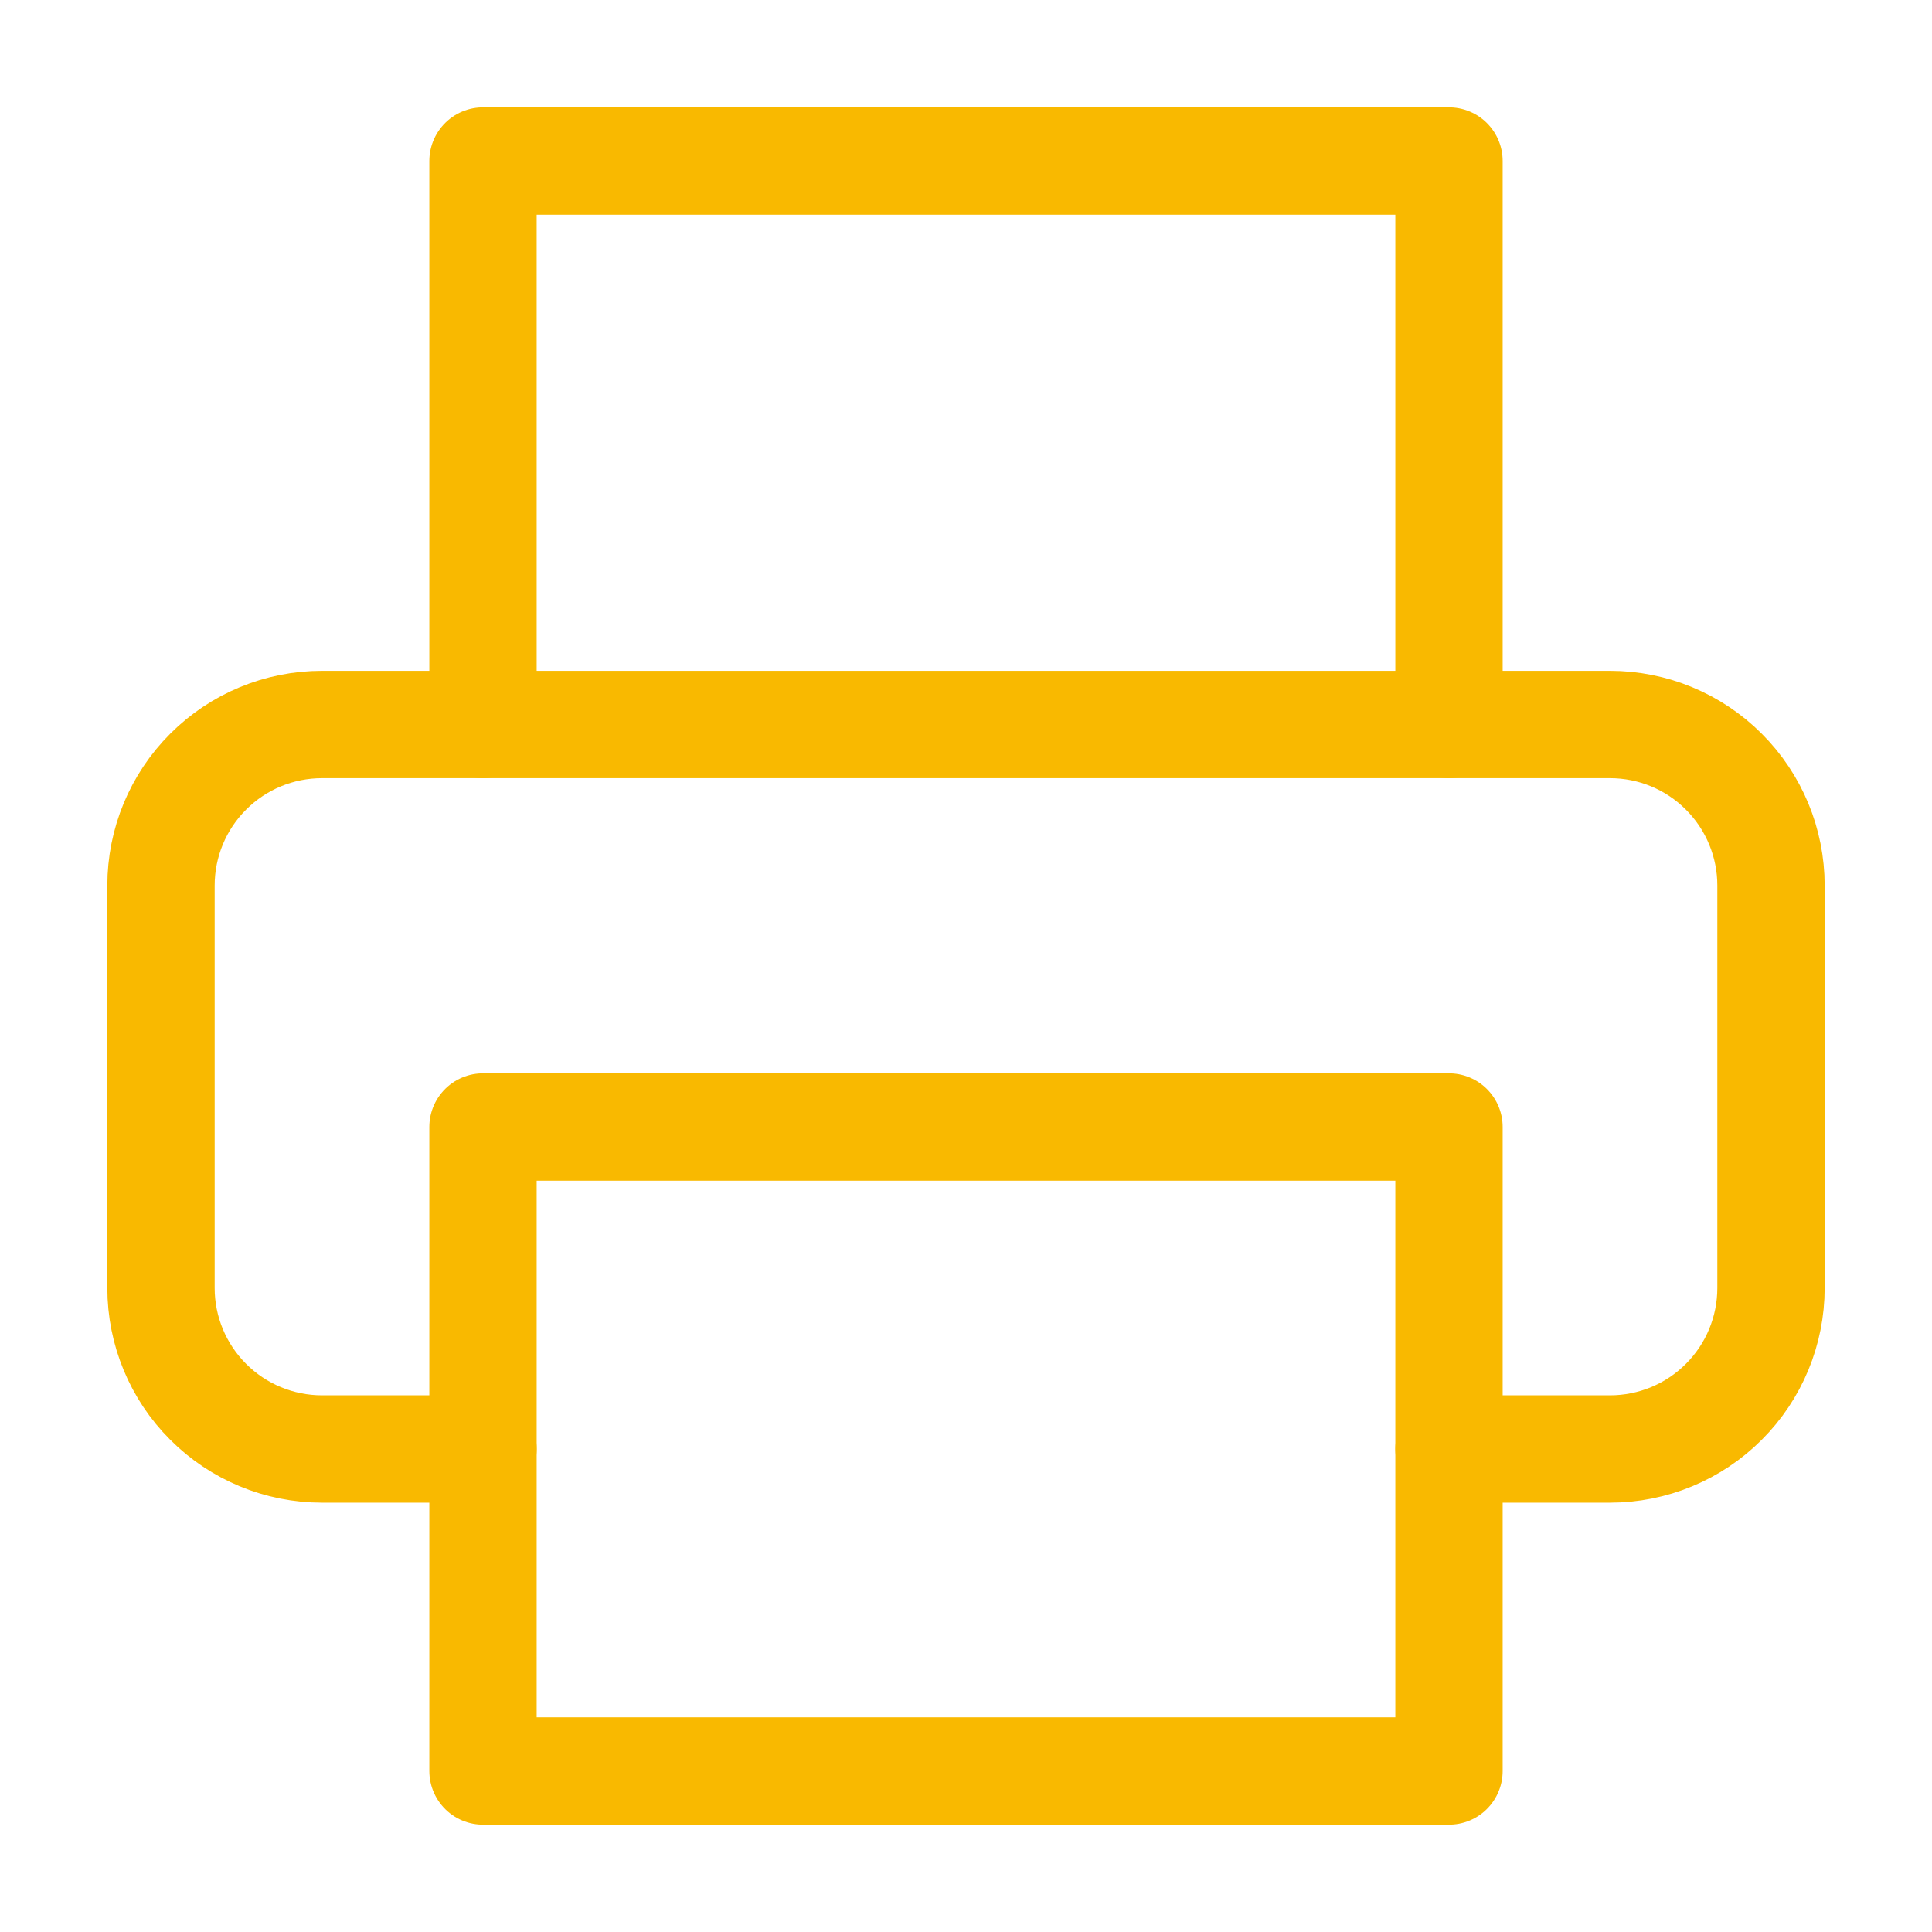 <?xml version="1.0" encoding="UTF-8"?>
<svg xmlns="http://www.w3.org/2000/svg" width="36" height="36" viewBox="0 0 36 36" fill="none">
  <g id="Frame">
    <path id="Vector" d="M9 13.5V3H27V13.5" stroke="#F9B900" stroke-width="2" stroke-linecap="round" stroke-linejoin="round"></path>
    <path id="Vector_2" d="M9 27H6C5.204 27 4.441 26.684 3.879 26.121C3.316 25.559 3 24.796 3 24V16.5C3 15.704 3.316 14.941 3.879 14.379C4.441 13.816 5.204 13.5 6 13.5H30C30.796 13.5 31.559 13.816 32.121 14.379C32.684 14.941 33 15.704 33 16.5V24C33 24.796 32.684 25.559 32.121 26.121C31.559 26.684 30.796 27 30 27H27" stroke="#F9B900" stroke-width="2" stroke-linecap="round" stroke-linejoin="round"></path>
    <path id="Vector_3" d="M27 21H9V33H27V21Z" stroke="#F9B900" stroke-width="2" stroke-linecap="round" stroke-linejoin="round"></path>
  </g>
</svg>
